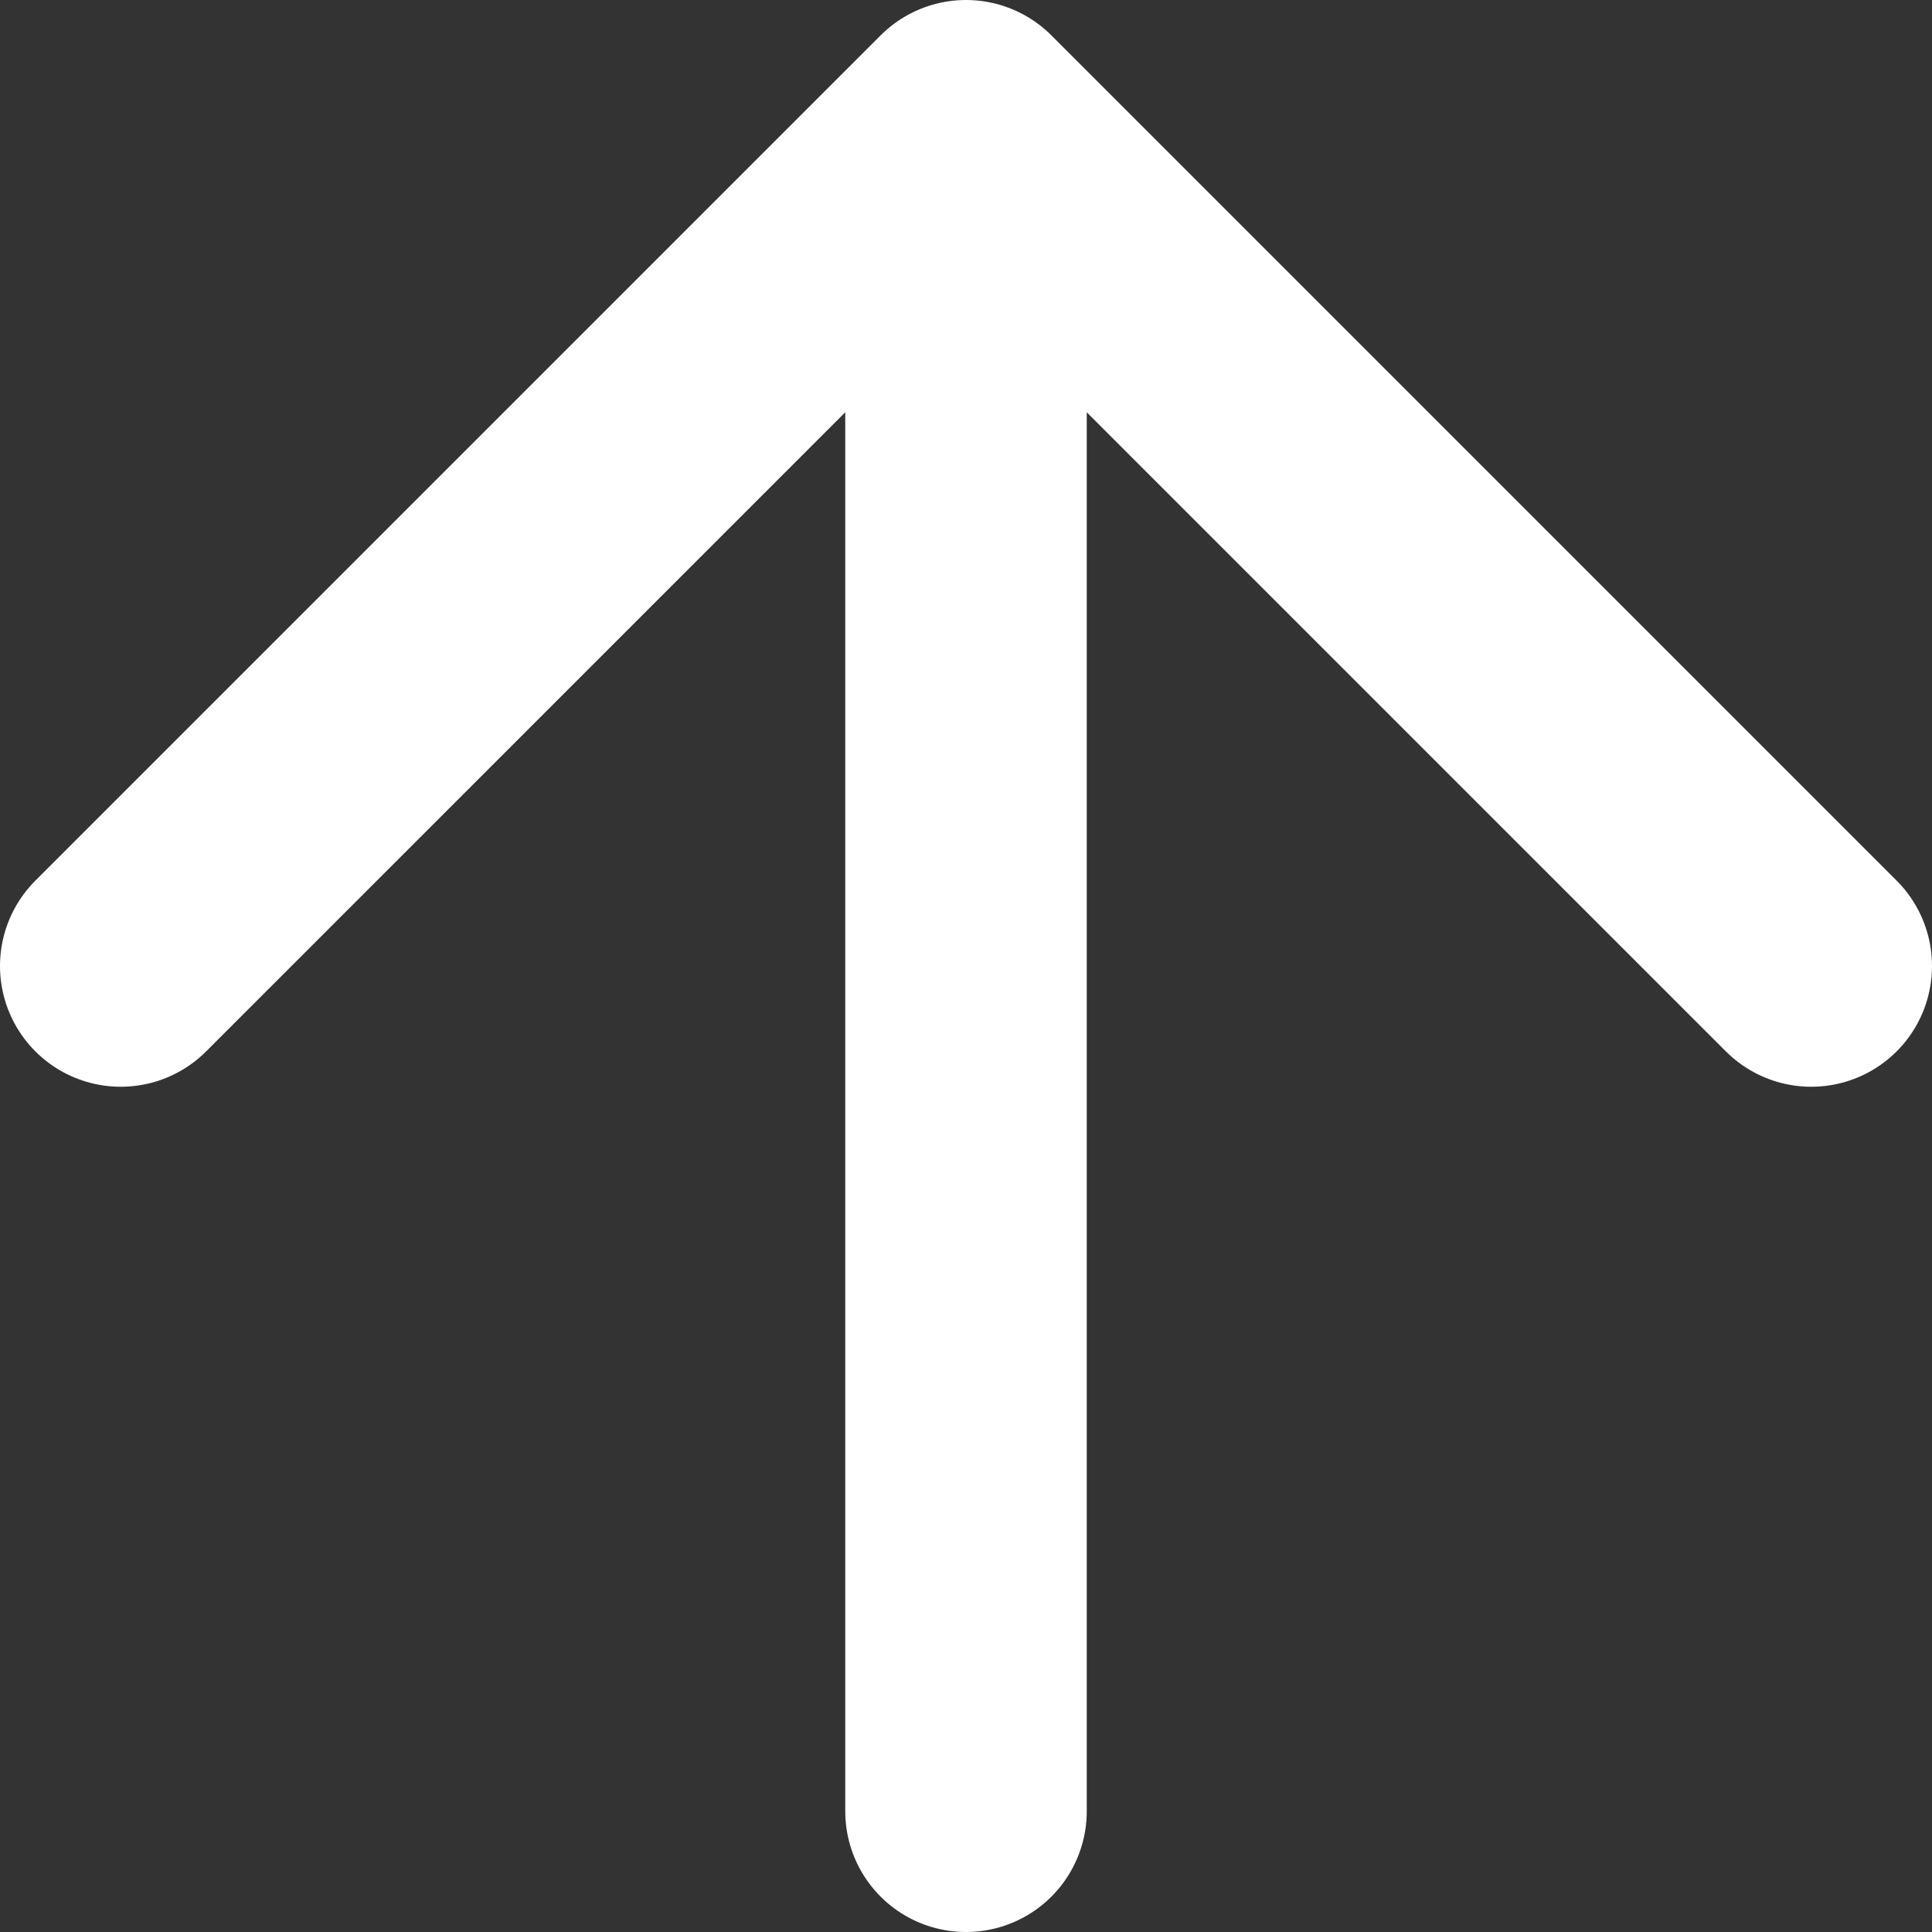 <svg width="16" height="16" viewBox="0 0 16 16" fill="none" xmlns="http://www.w3.org/2000/svg">
<rect x="0" y="0" width="16" height="16" fill="#333333" stroke="none"/>
<path d="M8 15V1M8 1L1 8M8 1L15 8" stroke="white" stroke-width="2" stroke-linecap="round" stroke-linejoin="round"/>
</svg>
